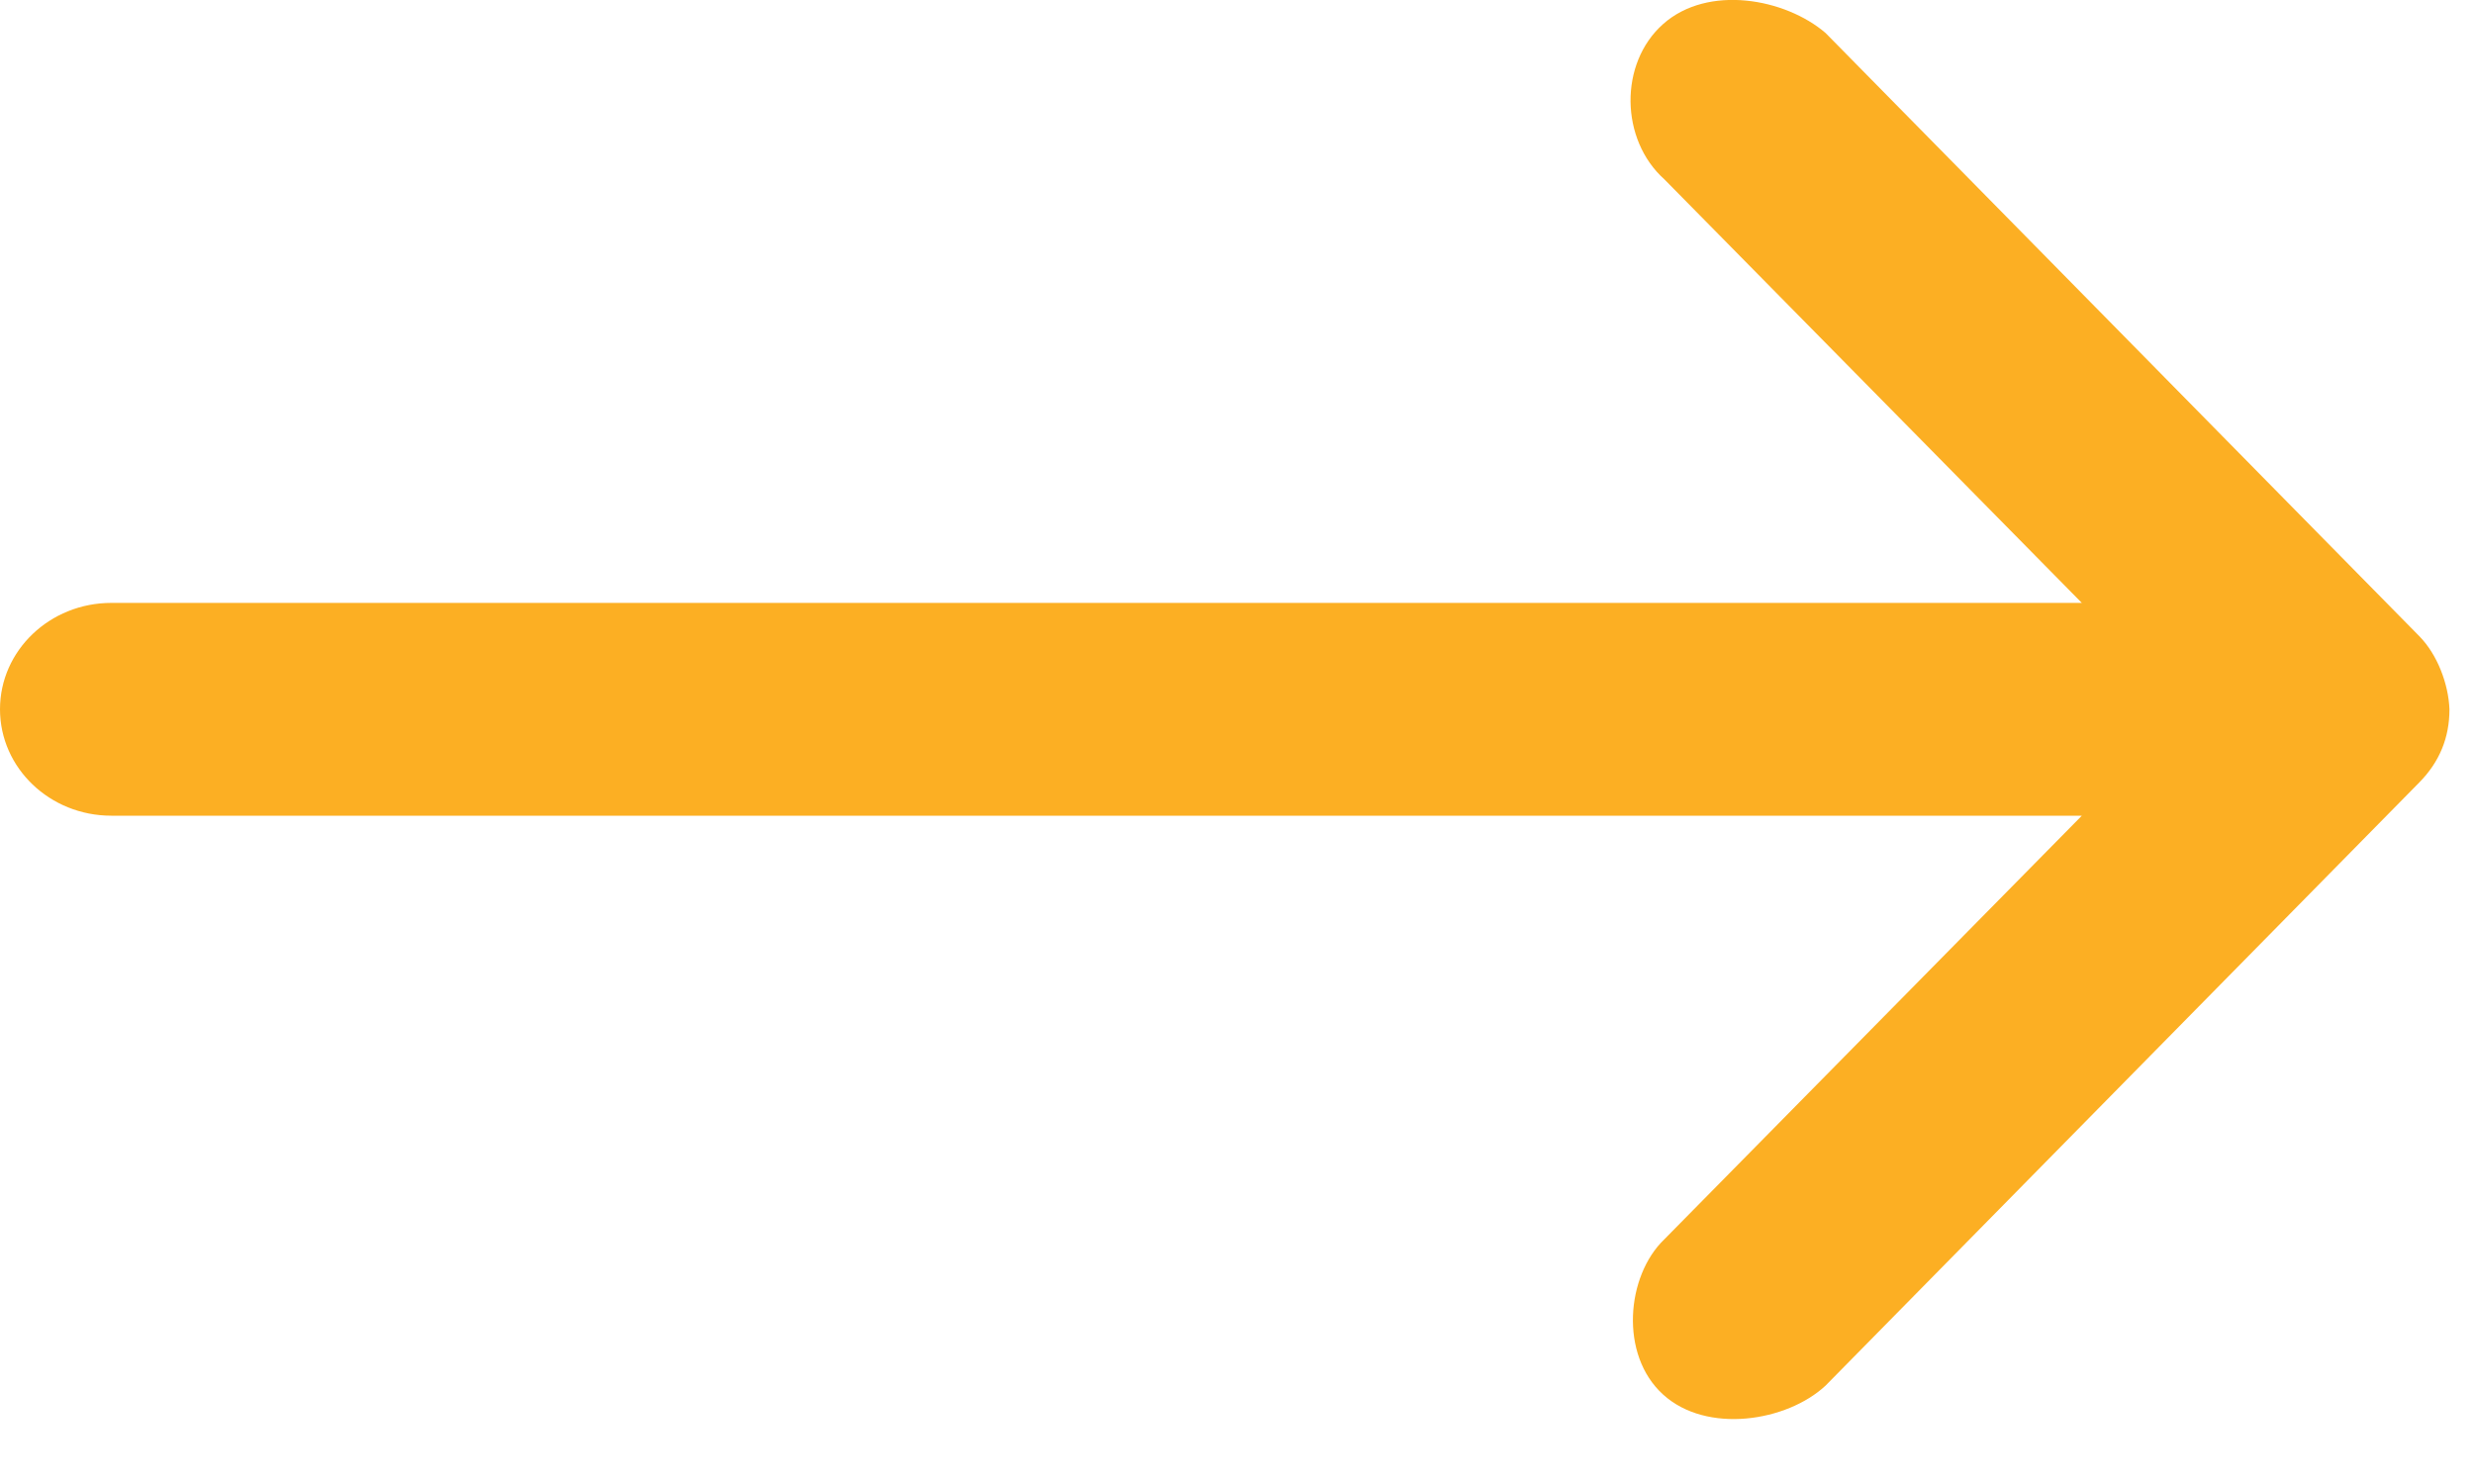 <svg width="25" height="15" viewBox="0 0 25 15" fill="none" xmlns="http://www.w3.org/2000/svg">
<path d="M24.752 7.169C24.742 6.913 24.63 6.616 24.447 6.43L18.447 0.333C18.04 -0.016 17.26 -0.16 16.806 0.243C16.358 0.641 16.372 1.413 16.818 1.812L21.037 6.094L1.125 6.094C0.504 6.094 0 6.575 0 7.169C0 7.763 0.504 8.245 1.125 8.245H21.037L16.818 12.527C16.434 12.895 16.362 13.694 16.806 14.096C17.248 14.498 18.057 14.369 18.447 14.006L24.447 7.909C24.652 7.701 24.752 7.455 24.752 7.17V7.169Z" fill="#FCAF23"/>
</svg>
